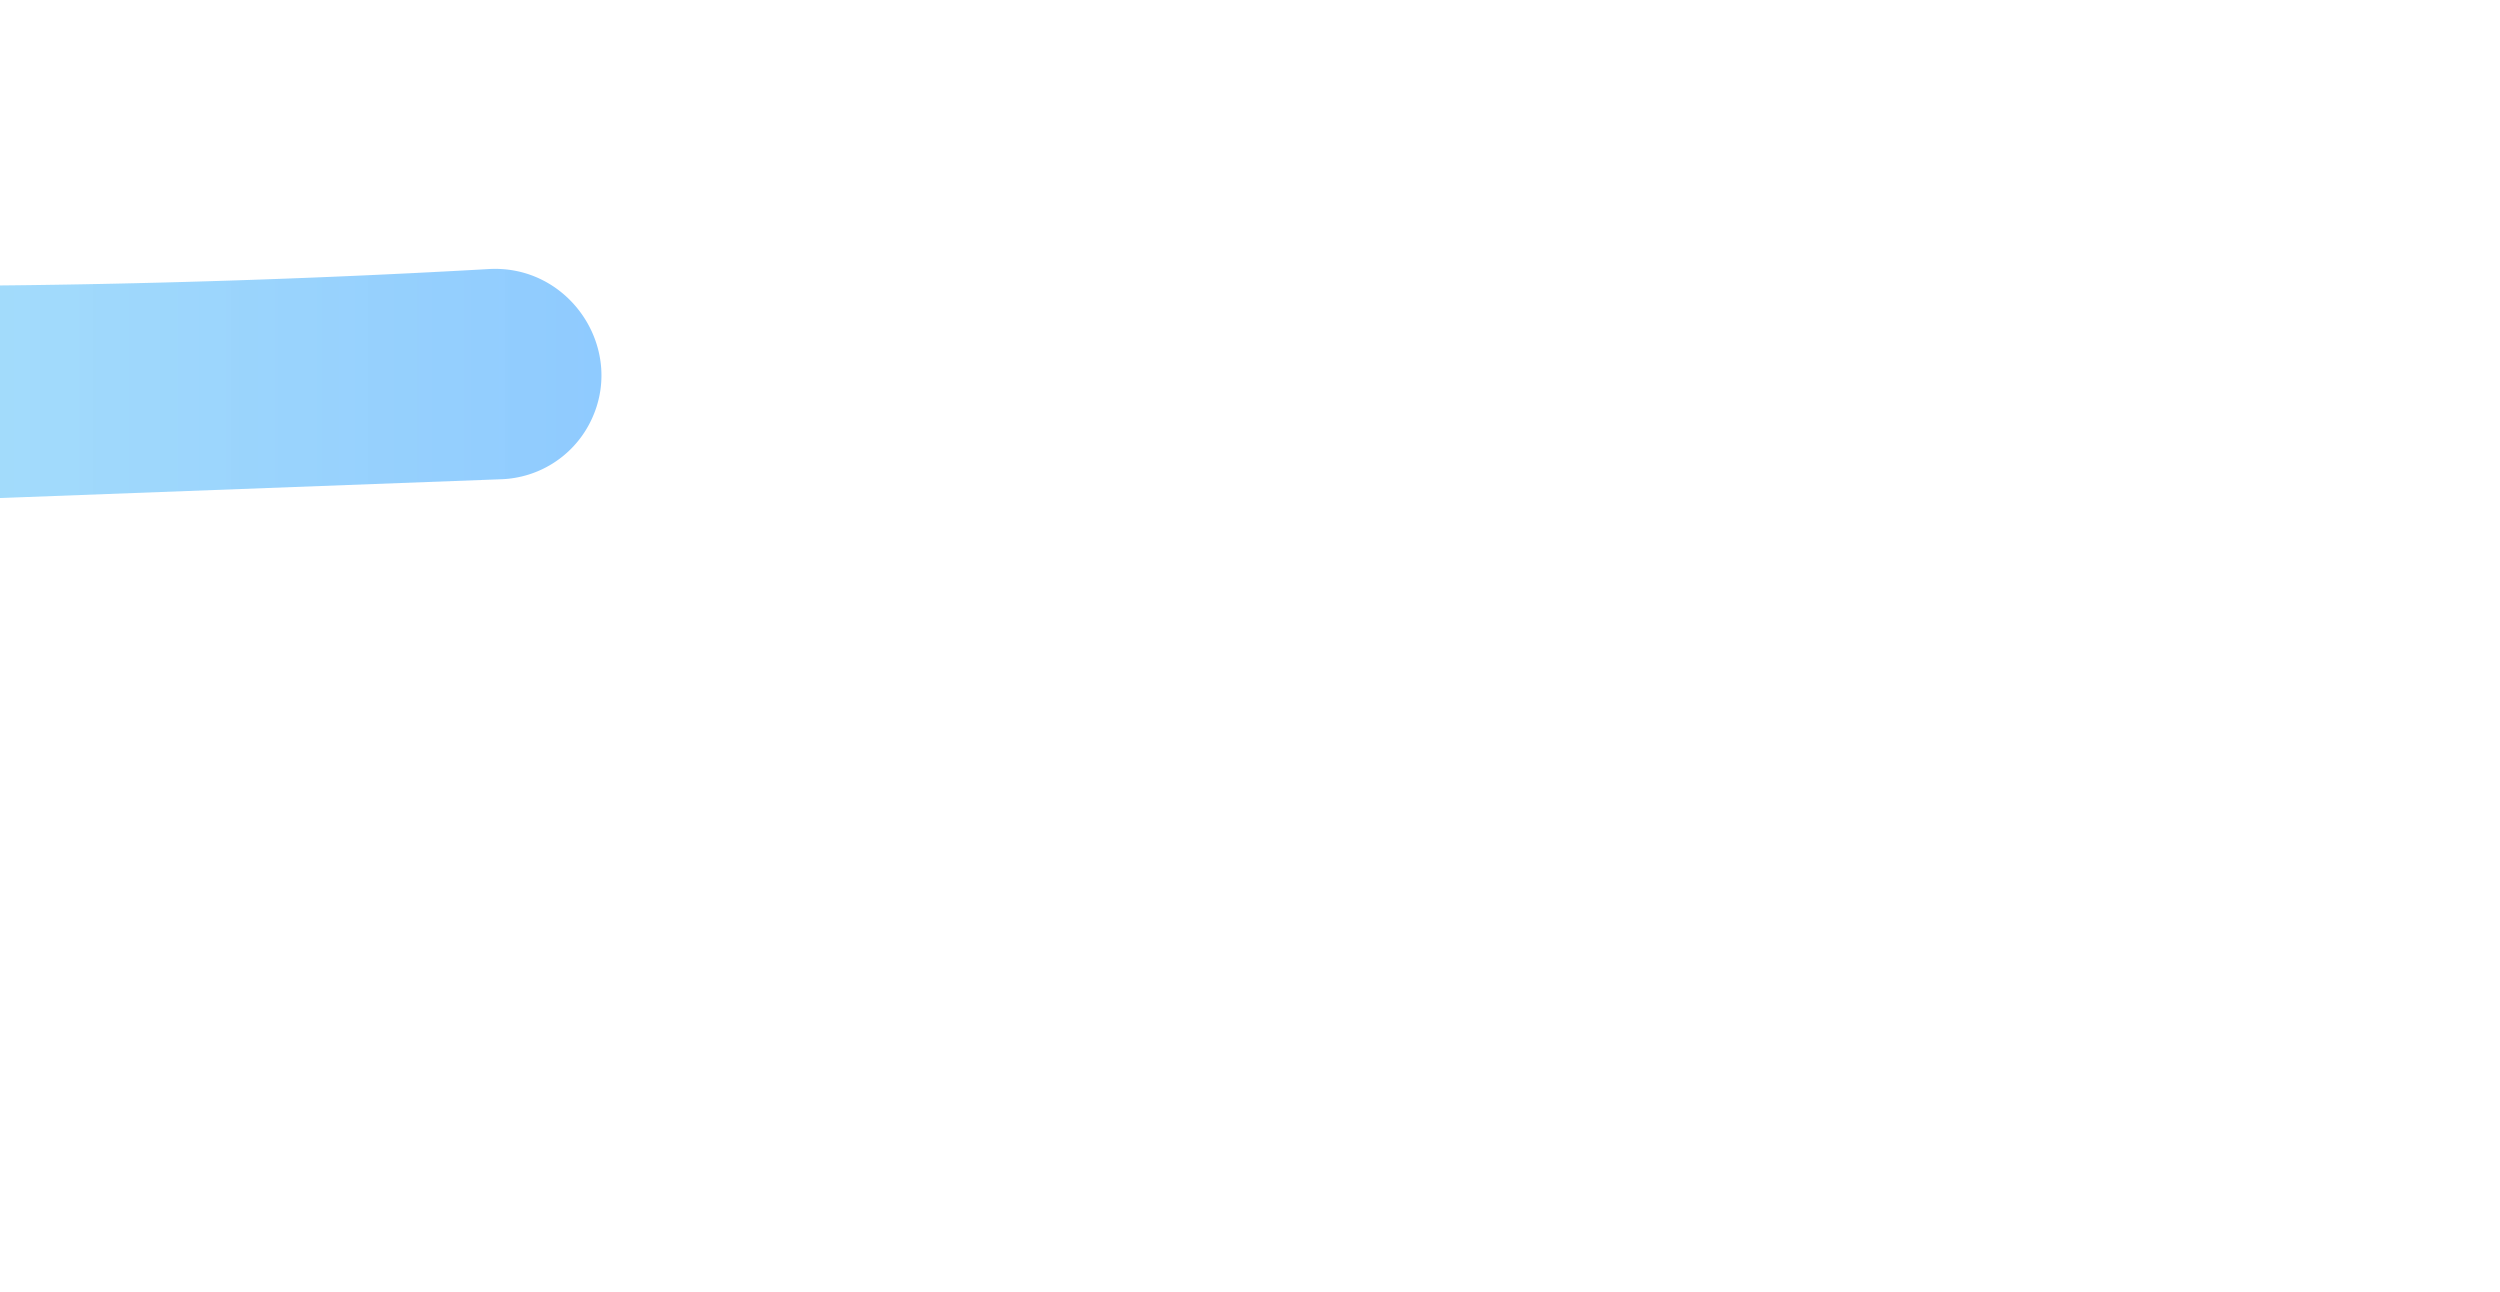 <svg xmlns="http://www.w3.org/2000/svg" width="1440" height="744" fill="none"><g filter="url(#a)" clip-path="url(#b)"><path d="M281.612 154.974c-212.928 12.147-693.211 27.483-1016.764-54.049C-874.396 65.837-1078.53-10.859-1110.71-23.061a100.414 100.414 0 0 0-8.96-2.93l-200.05-55.337a99.997 99.997 0 0 0-84.56 14.85l-51.17 36.336c-70.82 50.294-48.25 160.755 36.62 179.24l122.74 26.733 856.488 125.833a100 100 0 0 0 18.281.992l710.217-26.62a59.643 59.643 0 0 0 50.615-31.954c21.842-41.752-10.855-91.792-57.899-89.108z" fill="url(#c)" fill-opacity=".5"/></g><defs><linearGradient id="c" x1="390" y1="104.5" x2="-1640" y2="104.5" gradientUnits="userSpaceOnUse"><stop stop-color="#0085FF" stop-opacity=".9"/><stop offset=".497" stop-color="#69EAEA" stop-opacity=".8"/><stop offset="1" stop-color="#20BDBD"/></linearGradient><clipPath id="b"><path fill="#fff" d="M0 0h1440v744H0z"/></clipPath><filter id="a" x="-1797.6" y="-384.948" width="2444.04" height="987.674" filterUnits="userSpaceOnUse" color-interpolation-filters="sRGB"><feFlood flood-opacity="0" result="BackgroundImageFix"/><feBlend in="SourceGraphic" in2="BackgroundImageFix" result="shape"/><feGaussianBlur stdDeviation="150" result="effect1_foregroundBlur_54_1245"/></filter></defs></svg>